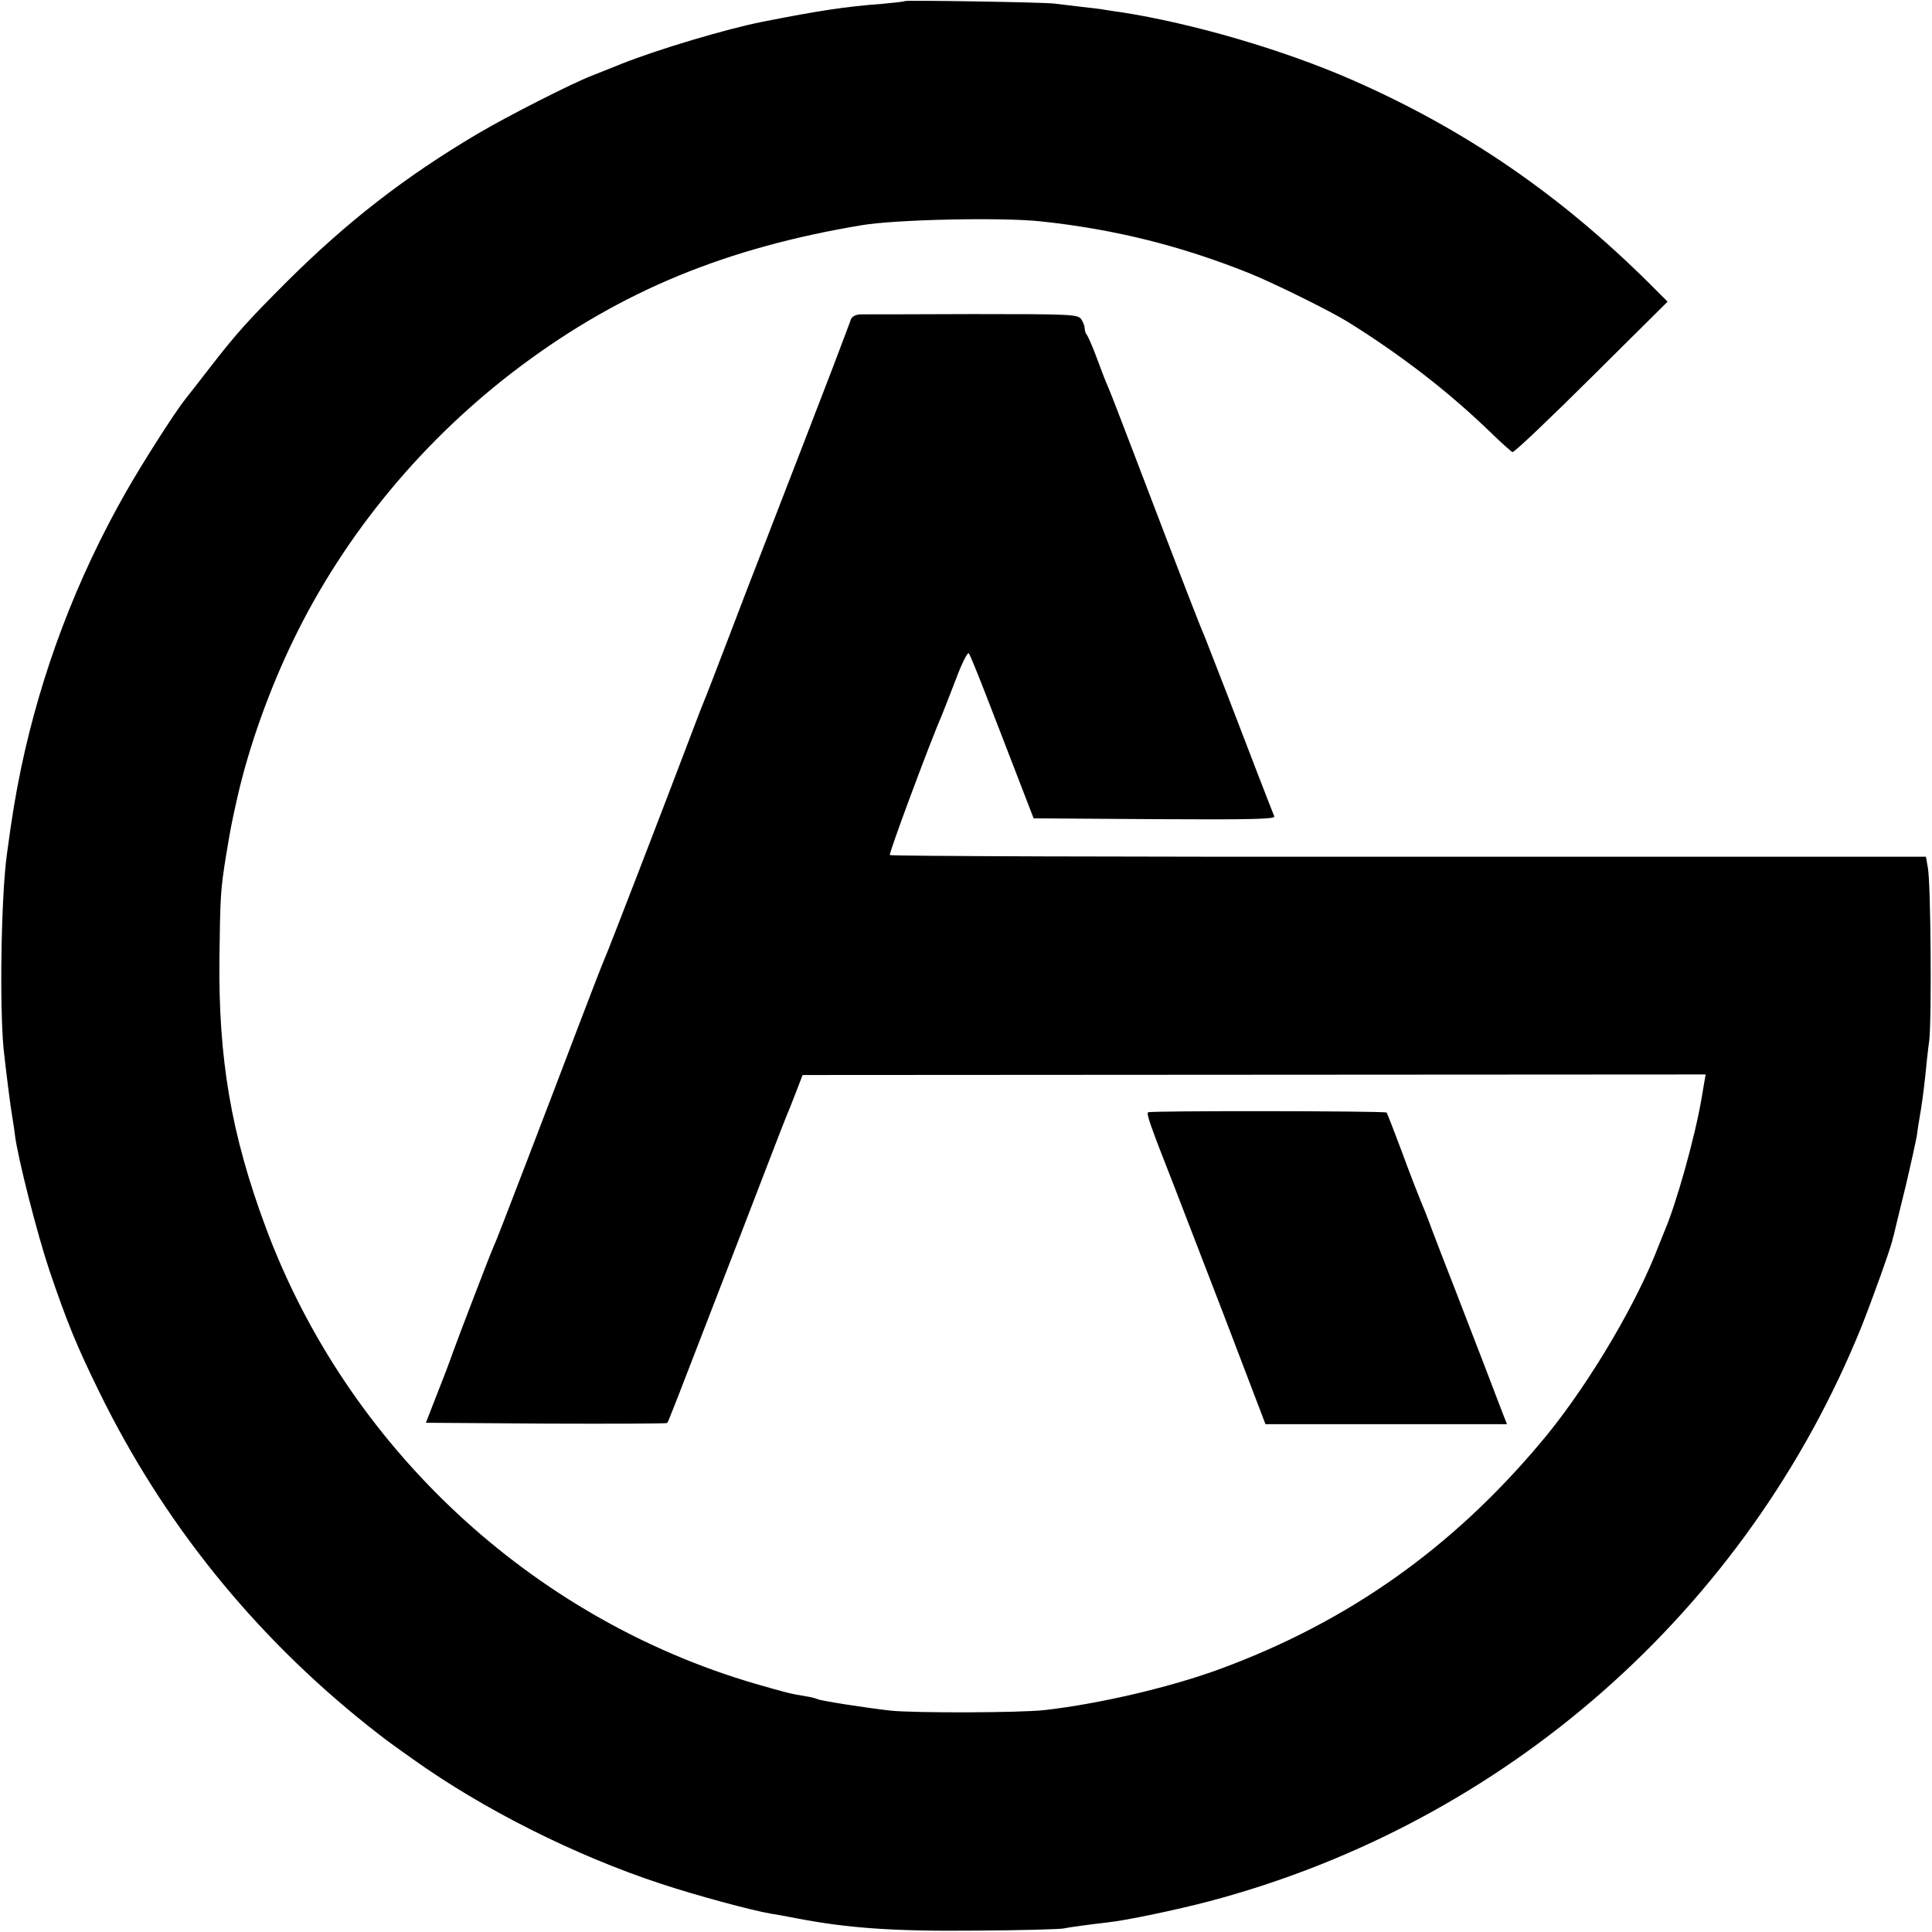 <?xml version="1.0" standalone="no"?>
<!DOCTYPE svg PUBLIC "-//W3C//DTD SVG 20010904//EN"
 "http://www.w3.org/TR/2001/REC-SVG-20010904/DTD/svg10.dtd">
<svg version="1.0" xmlns="http://www.w3.org/2000/svg"
 width="700pt" height="700pt" viewBox="0 0 700 700"
 preserveAspectRatio="xMidYMid meet">
<g transform="translate(0,700) scale(0.1,-0.1)"
fill="#000000" stroke="none">
<path d="M3278 6996 c-1 -2 -39 -6 -83 -10 -132 -10 -225 -24 -433 -65 -131
-26 -379 -100 -512 -153 -41 -17 -88 -35 -105 -42 -69 -26 -309 -148 -415
-211 -262 -155 -472 -318 -690 -535 -139 -139 -182 -186 -278 -310 -40 -52
-81 -104 -89 -114 -37 -46 -155 -230 -218 -341 -179 -315 -306 -652 -379
-1000 -21 -104 -31 -162 -51 -310 -21 -153 -27 -548 -12 -705 9 -83 25 -211
32 -250 2 -14 7 -42 9 -62 11 -86 81 -360 125 -491 64 -188 98 -272 181 -441
230 -470 557 -877 971 -1207 57 -45 61 -49 164 -122 253 -181 588 -350 899
-452 123 -41 330 -97 401 -109 17 -2 57 -10 89 -16 187 -36 351 -48 651 -45
165 1 309 5 320 8 16 4 107 16 160 22 60 6 248 45 365 76 1074 284 1948 1054
2364 2081 39 98 109 292 114 321 1 4 2 8 3 10 0 1 2 9 4 17 2 8 19 80 39 160
19 80 37 163 41 185 3 23 7 50 9 60 8 44 16 103 22 160 3 33 9 89 14 125 9 75
6 565 -5 626 l-7 40 -1875 0 c-1031 -1 -1877 2 -1879 6 -4 6 143 402 191 513
7 17 29 74 50 128 20 54 41 95 45 90 4 -4 33 -75 65 -158 32 -82 83 -215 114
-295 l56 -145 439 -3 c349 -2 437 0 433 10 -10 24 -98 252 -173 448 -42 107
-79 204 -84 215 -9 19 -78 196 -251 650 -44 116 -86 224 -93 240 -8 17 -26 64
-41 105 -15 41 -32 79 -36 85 -5 5 -9 16 -9 25 0 9 -6 24 -13 34 -13 17 -38
18 -393 18 -208 -1 -392 -1 -407 -1 -17 -1 -30 -8 -34 -18 -3 -10 -33 -88 -65
-173 -33 -85 -80 -207 -104 -270 -55 -141 -89 -231 -147 -380 -25 -63 -82
-212 -127 -330 -45 -118 -86 -224 -91 -235 -5 -11 -28 -72 -52 -135 -81 -214
-297 -775 -307 -795 -5 -11 -48 -121 -95 -245 -47 -124 -133 -349 -191 -500
-58 -151 -109 -284 -115 -295 -11 -24 -125 -321 -150 -390 -9 -27 -35 -95 -57
-150 l-39 -100 435 -3 c239 -1 437 0 439 2 5 5 12 24 262 671 89 231 165 429
170 440 5 11 20 49 34 85 l25 65 1636 1 1636 1 -5 -28 c-3 -16 -7 -43 -10 -59
-24 -141 -92 -384 -136 -485 -4 -11 -20 -49 -34 -85 -86 -210 -258 -494 -413
-677 -321 -382 -695 -647 -1156 -818 -180 -67 -440 -128 -641 -151 -90 -10
-469 -11 -558 -2 -96 11 -256 36 -266 42 -3 2 -22 7 -41 10 -57 9 -70 13 -182
45 -813 237 -1481 860 -1776 1656 -125 337 -171 609 -167 975 3 224 4 246 24
370 18 108 21 122 42 215 41 179 113 382 201 564 187 387 475 734 828 997 364
271 741 426 1232 508 126 21 506 29 648 14 265 -28 507 -88 754 -187 90 -36
294 -137 359 -177 196 -122 367 -255 515 -398 40 -39 77 -72 82 -74 6 -2 134
120 286 271 l276 274 -64 64 c-326 324 -670 560 -1078 739 -248 109 -580 206
-840 246 -25 3 -52 8 -60 9 -8 2 -44 6 -80 10 -36 4 -81 10 -100 12 -41 5
-537 13 -542 9z"/>
<path d="M4160 2970 c-7 -5 5 -41 95 -270 18 -47 100 -259 182 -472 l148 -388
437 0 438 0 -9 23 c-5 12 -38 99 -74 193 -36 94 -86 222 -110 285 -25 63 -59
152 -77 199 -17 47 -38 99 -45 115 -7 17 -37 93 -65 170 -29 77 -54 142 -56
144 -6 6 -854 7 -864 1z"/>
</g>
</svg>
